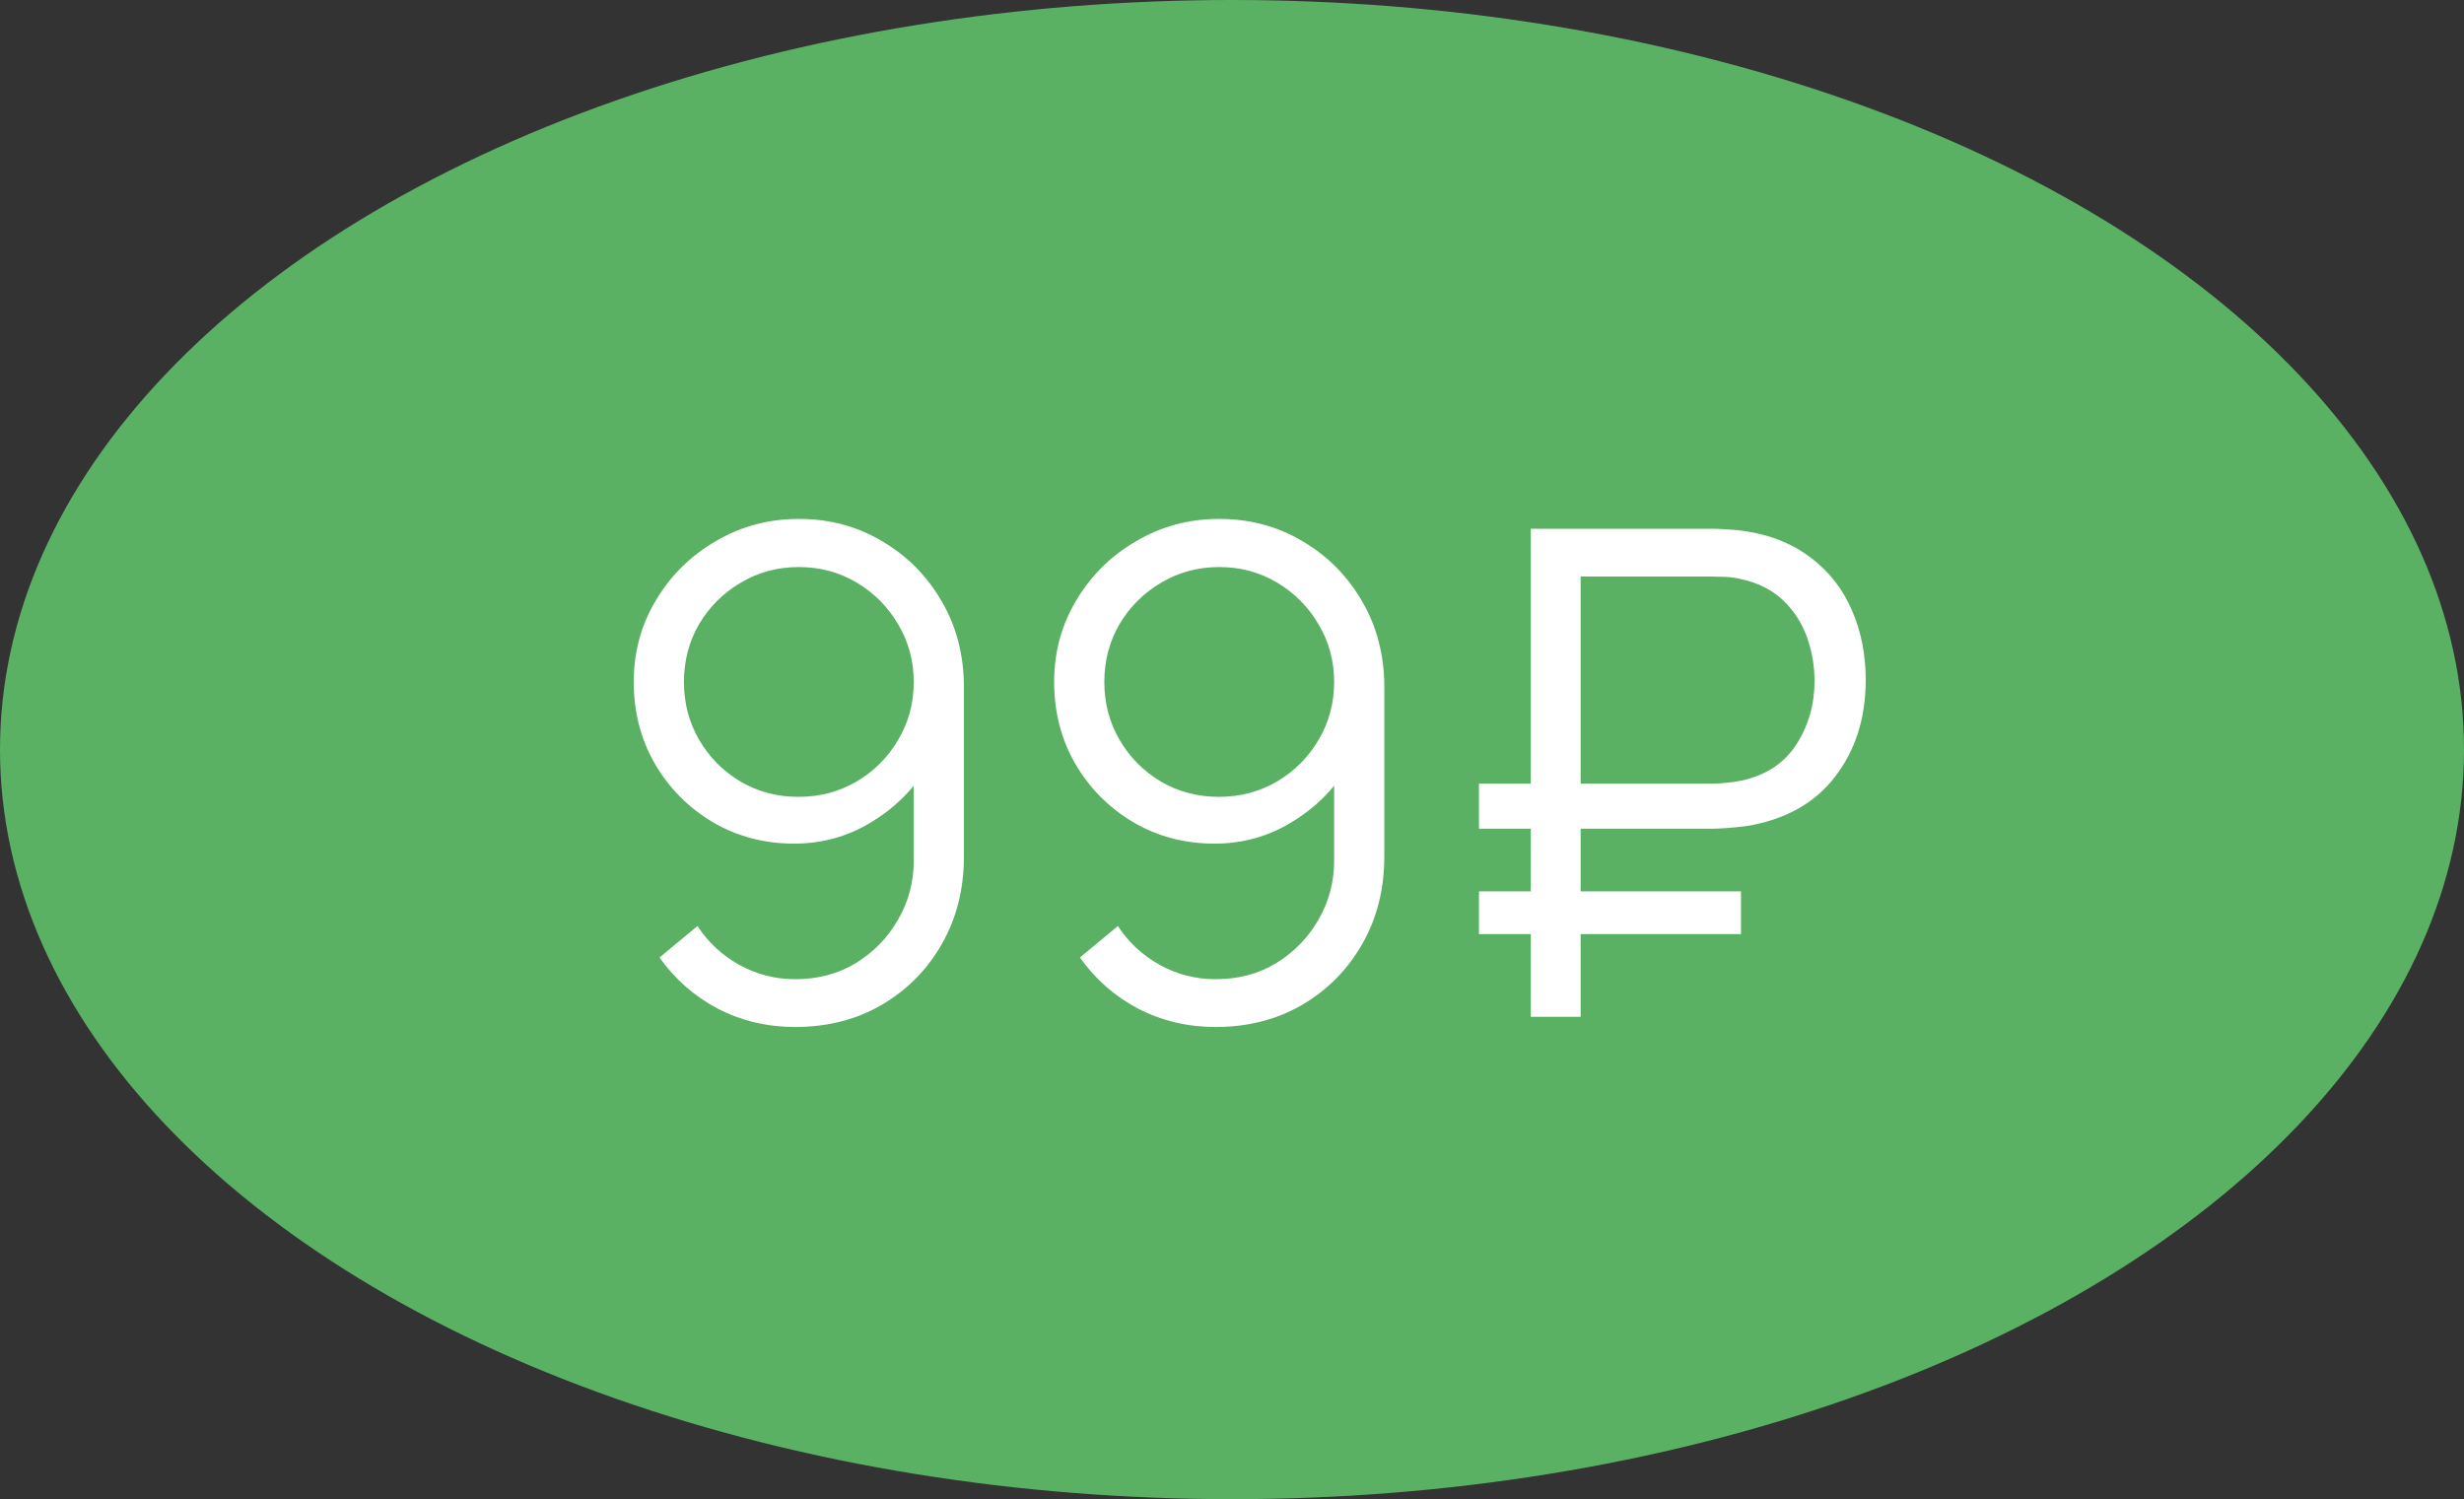 <?xml version="1.0" encoding="UTF-8"?> <svg xmlns="http://www.w3.org/2000/svg" width="189" height="115" viewBox="0 0 189 115" fill="none"><rect x="0" y="0" width="189" height="115" fill="#333333" stroke="none"/><ellipse cx="94.5" cy="57.5" rx="94.5" ry="57.5" fill="#5AB164"></ellipse><path d="M61.275 39.806C63.632 39.806 65.764 40.378 67.671 41.522C69.594 42.649 71.12 44.191 72.246 46.15C73.373 48.091 73.936 50.275 73.936 52.702V65.702C73.936 68.198 73.373 70.434 72.246 72.41C71.12 74.386 69.577 75.946 67.618 77.09C65.677 78.217 63.467 78.78 60.989 78.78C58.856 78.78 56.88 78.312 55.06 77.376C53.258 76.423 51.767 75.114 50.589 73.45L53.501 71.032C54.298 72.263 55.355 73.251 56.672 73.996C58.007 74.741 59.446 75.114 60.989 75.114C62.757 75.114 64.317 74.698 65.668 73.866C67.038 73.017 68.112 71.907 68.892 70.538C69.69 69.151 70.088 67.652 70.088 66.04V57.876L71.025 58.968C69.95 60.684 68.52 62.071 66.734 63.128C64.966 64.185 63.025 64.714 60.91 64.714C58.605 64.714 56.517 64.159 54.645 63.05C52.79 61.941 51.316 60.45 50.224 58.578C49.15 56.706 48.612 54.617 48.612 52.312C48.612 50.007 49.184 47.909 50.328 46.02C51.472 44.113 53.007 42.605 54.931 41.496C56.855 40.369 58.969 39.806 61.275 39.806ZM61.275 43.498C59.645 43.498 58.163 43.897 56.828 44.694C55.494 45.474 54.428 46.531 53.63 47.866C52.85 49.201 52.461 50.683 52.461 52.312C52.461 53.941 52.85 55.423 53.63 56.758C54.41 58.093 55.468 59.159 56.803 59.956C58.137 60.736 59.619 61.126 61.248 61.126C62.878 61.126 64.36 60.736 65.695 59.956C67.046 59.159 68.112 58.093 68.892 56.758C69.69 55.423 70.088 53.941 70.088 52.312C70.088 50.7 69.69 49.227 68.892 47.892C68.112 46.557 67.055 45.491 65.721 44.694C64.386 43.897 62.904 43.498 61.275 43.498ZM93.521 39.806C95.878 39.806 98.01 40.378 99.917 41.522C101.841 42.649 103.366 44.191 104.493 46.15C105.619 48.091 106.183 50.275 106.183 52.702V65.702C106.183 68.198 105.619 70.434 104.493 72.41C103.366 74.386 101.823 75.946 99.865 77.09C97.923 78.217 95.713 78.78 93.235 78.78C91.103 78.78 89.127 78.312 87.307 77.376C85.504 76.423 84.013 75.114 82.835 73.45L85.747 71.032C86.544 72.263 87.601 73.251 88.919 73.996C90.253 74.741 91.692 75.114 93.235 75.114C95.003 75.114 96.563 74.698 97.915 73.866C99.284 73.017 100.359 71.907 101.139 70.538C101.936 69.151 102.335 67.652 102.335 66.04V57.876L103.271 58.968C102.196 60.684 100.766 62.071 98.981 63.128C97.213 64.185 95.271 64.714 93.157 64.714C90.851 64.714 88.763 64.159 86.891 63.05C85.036 61.941 83.563 60.45 82.471 58.578C81.396 56.706 80.859 54.617 80.859 52.312C80.859 50.007 81.431 47.909 82.575 46.02C83.719 44.113 85.253 42.605 87.177 41.496C89.101 40.369 91.215 39.806 93.521 39.806ZM93.521 43.498C91.891 43.498 90.409 43.897 89.075 44.694C87.74 45.474 86.674 46.531 85.877 47.866C85.097 49.201 84.707 50.683 84.707 52.312C84.707 53.941 85.097 55.423 85.877 56.758C86.657 58.093 87.714 59.159 89.049 59.956C90.383 60.736 91.865 61.126 93.495 61.126C95.124 61.126 96.606 60.736 97.941 59.956C99.293 59.159 100.359 58.093 101.139 56.758C101.936 55.423 102.335 53.941 102.335 52.312C102.335 50.7 101.936 49.227 101.139 47.892C100.359 46.557 99.301 45.491 97.967 44.694C96.632 43.897 95.15 43.498 93.521 43.498ZM113.443 63.57V60.112H131.253C131.547 60.112 131.903 60.095 132.319 60.06C132.735 60.025 133.159 59.965 133.593 59.878C135.465 59.462 136.86 58.543 137.779 57.122C138.715 55.683 139.183 54.054 139.183 52.234C139.183 51.055 138.983 49.92 138.585 48.828C138.186 47.736 137.571 46.8 136.739 46.02C135.907 45.24 134.858 44.711 133.593 44.434C133.177 44.33 132.752 44.269 132.319 44.252C131.885 44.235 131.53 44.226 131.253 44.226H120.385V40.56H131.357C131.651 40.56 132.024 40.577 132.475 40.612C132.943 40.629 133.454 40.681 134.009 40.768C135.95 41.08 137.597 41.765 138.949 42.822C140.318 43.862 141.349 45.188 142.043 46.8C142.753 48.412 143.109 50.197 143.109 52.156C143.109 55.068 142.329 57.538 140.769 59.566C139.226 61.594 136.973 62.859 134.009 63.362C133.454 63.431 132.943 63.483 132.475 63.518C132.024 63.553 131.651 63.57 131.357 63.57H113.443ZM113.443 71.656V68.38H133.541V71.656H113.443ZM117.421 78V40.56H121.243V78H117.421Z" fill="white"></path></svg> 